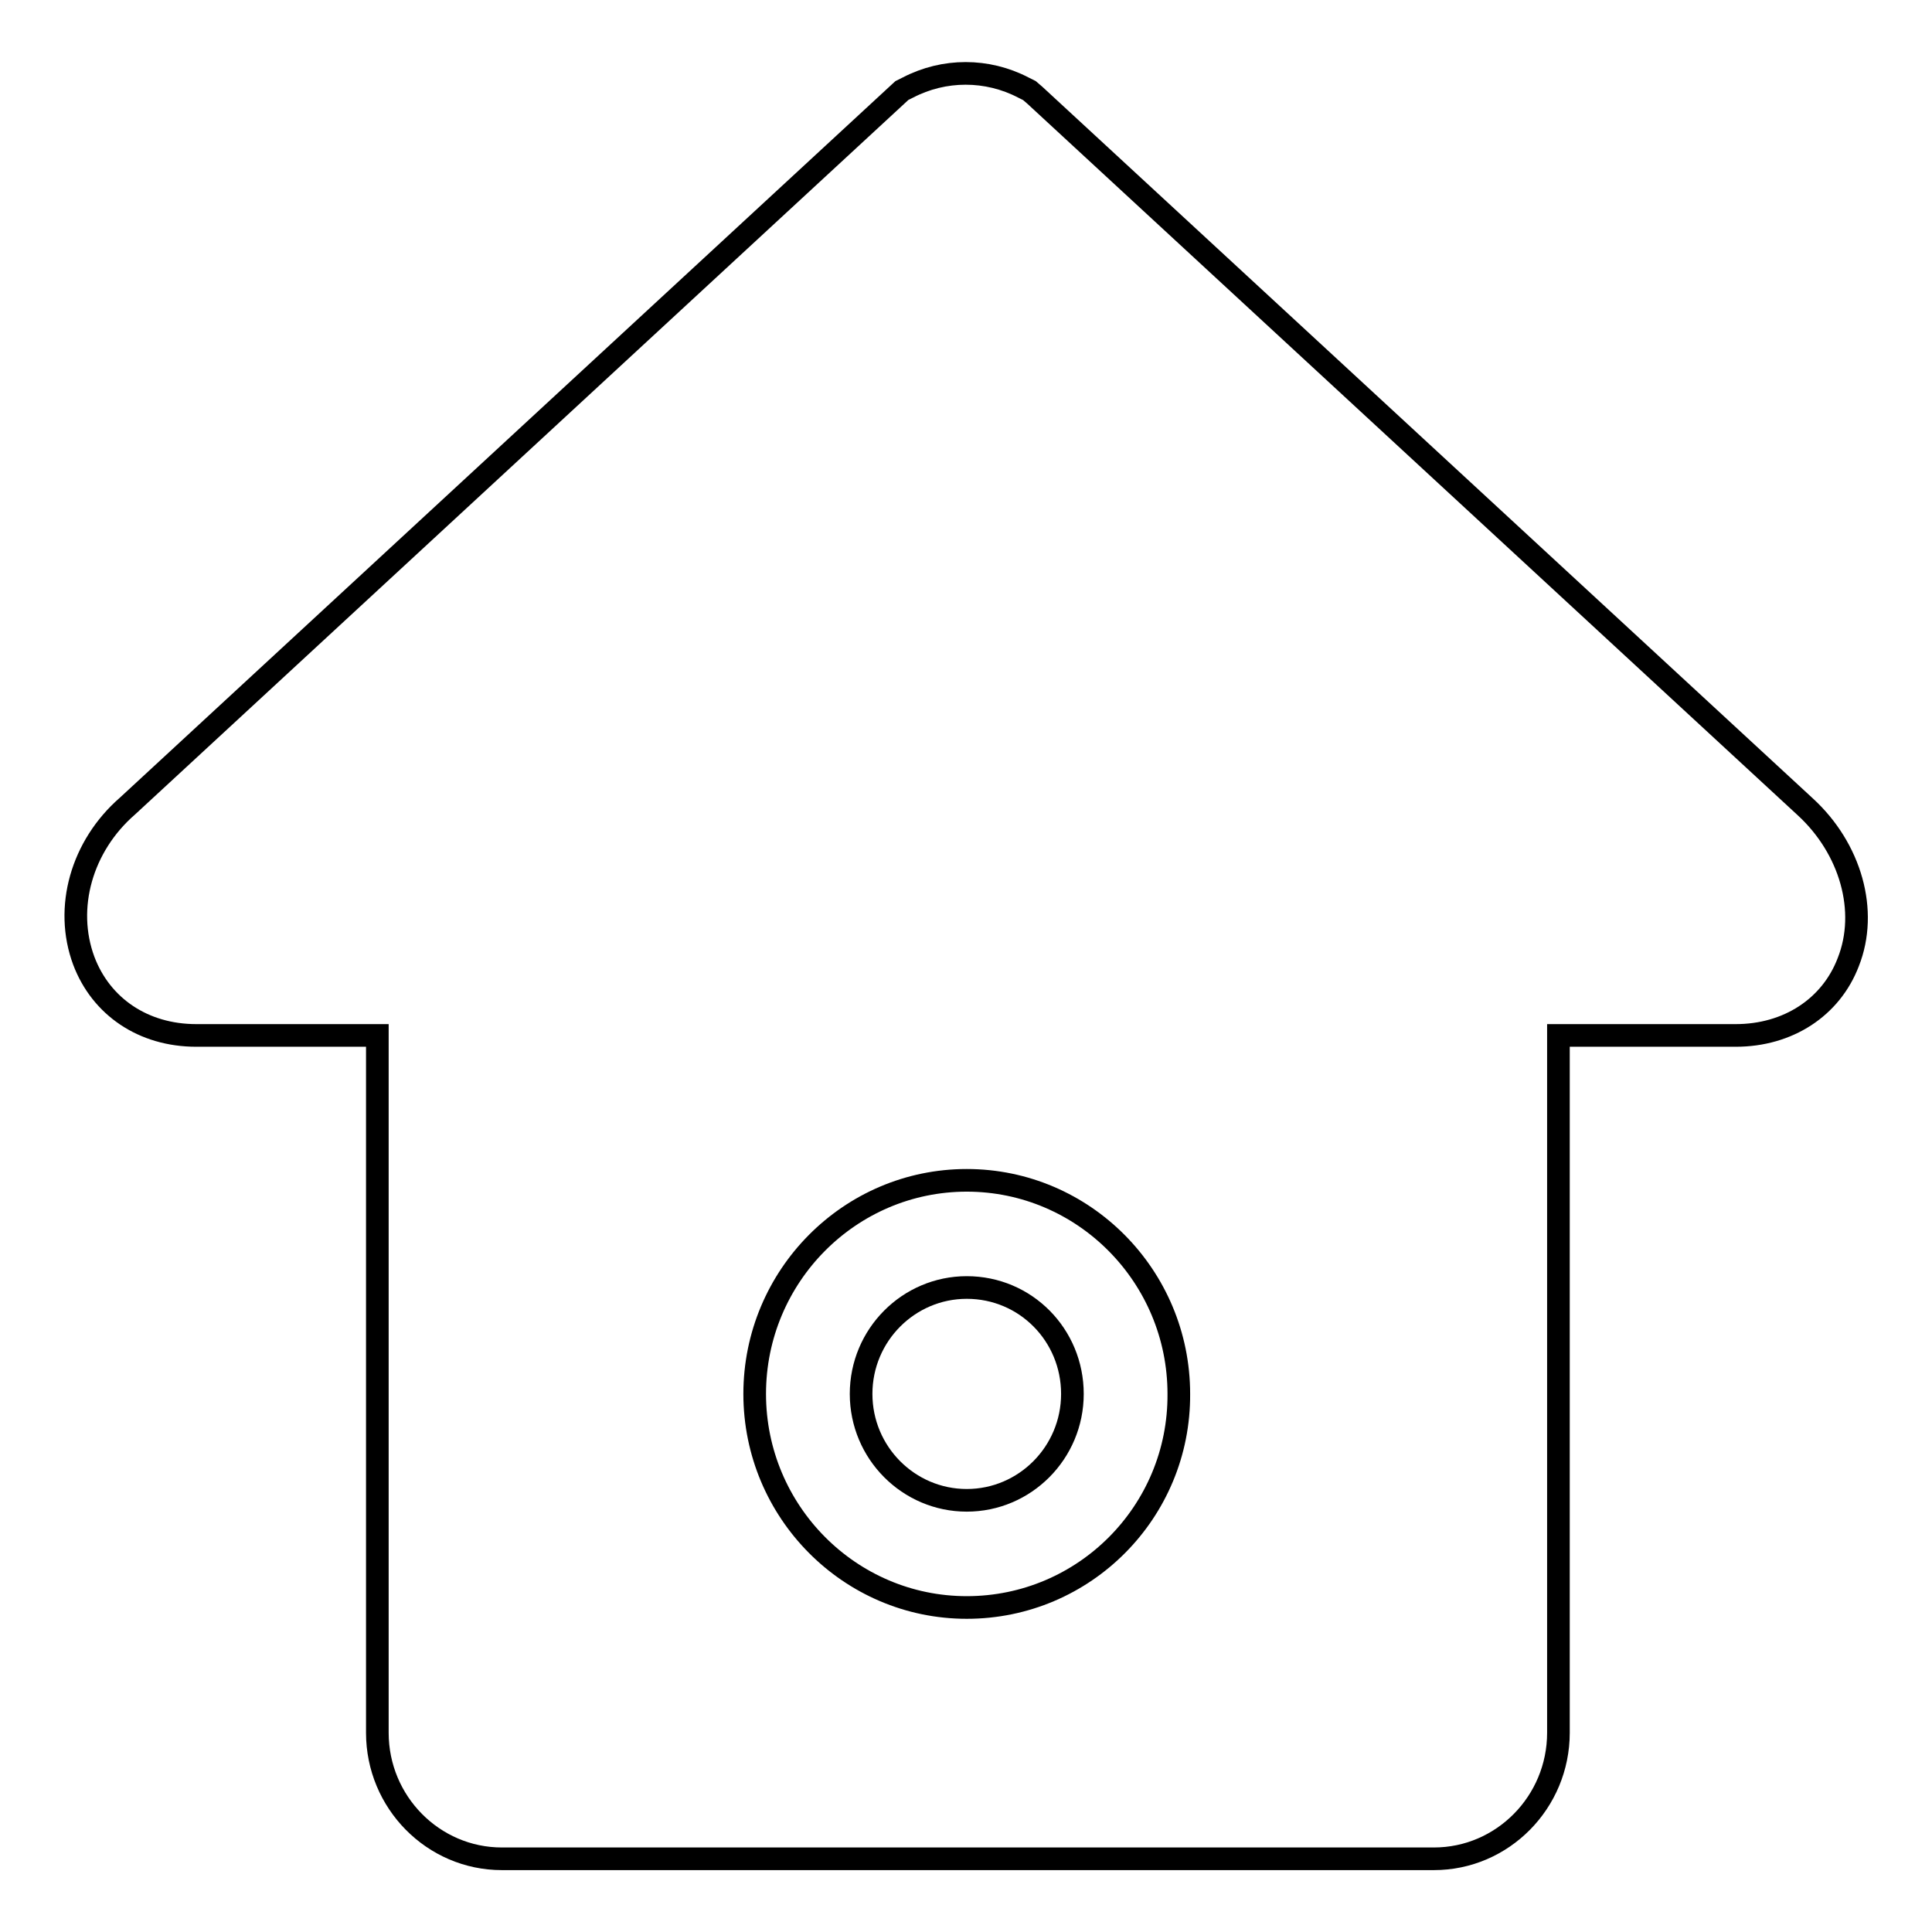 <?xml version="1.0" encoding="utf-8"?>
<!-- Svg Vector Icons : http://www.onlinewebfonts.com/icon -->
<!DOCTYPE svg PUBLIC "-//W3C//DTD SVG 1.1//EN" "http://www.w3.org/Graphics/SVG/1.1/DTD/svg11.dtd">
<svg version="1.1" xmlns="http://www.w3.org/2000/svg" xmlns:xlink="http://www.w3.org/1999/xlink" x="0px" y="0px" viewBox="0 0 256 256" enable-background="new 0 0 256 256" xml:space="preserve">
<g> <path stroke-width="3" fill-opacity="0" stroke="#000000"  d="M239.2,106.9L137.1,12.6l-0.7-0.6l-0.8-0.4c-4.8-2.5-10.5-2.5-15.3,0l-0.8,0.4L16.9,106.8 c-6.1,5.3-8.4,13.5-5.8,20.5c2.3,6.1,7.9,9.9,14.9,9.9h24v92.4c0,9.2,7.4,16.7,16.5,16.7h123.5c9.1,0,16.5-7.5,16.5-16.7v-92.4H230 c6.9,0,12.6-3.7,14.9-9.7C247.6,120.7,245.2,112.4,239.2,106.9z M128.1,213c-15.5,0-28.1-12.7-28.1-28.3 c0-15.6,12.6-28.3,28.1-28.3c15.5,0,28.1,12.7,28.1,28.3C156.3,200.3,143.7,213,128.1,213z"/> <path stroke-width="3" fill-opacity="0" stroke="#000000"  d="M128.1,170.6c-7.7,0-14,6.3-14,14.1c0,7.8,6.3,14.1,14,14.1c7.7,0,14-6.3,14-14.1 C142.1,176.9,135.9,170.6,128.1,170.6z"/></g>
</svg>